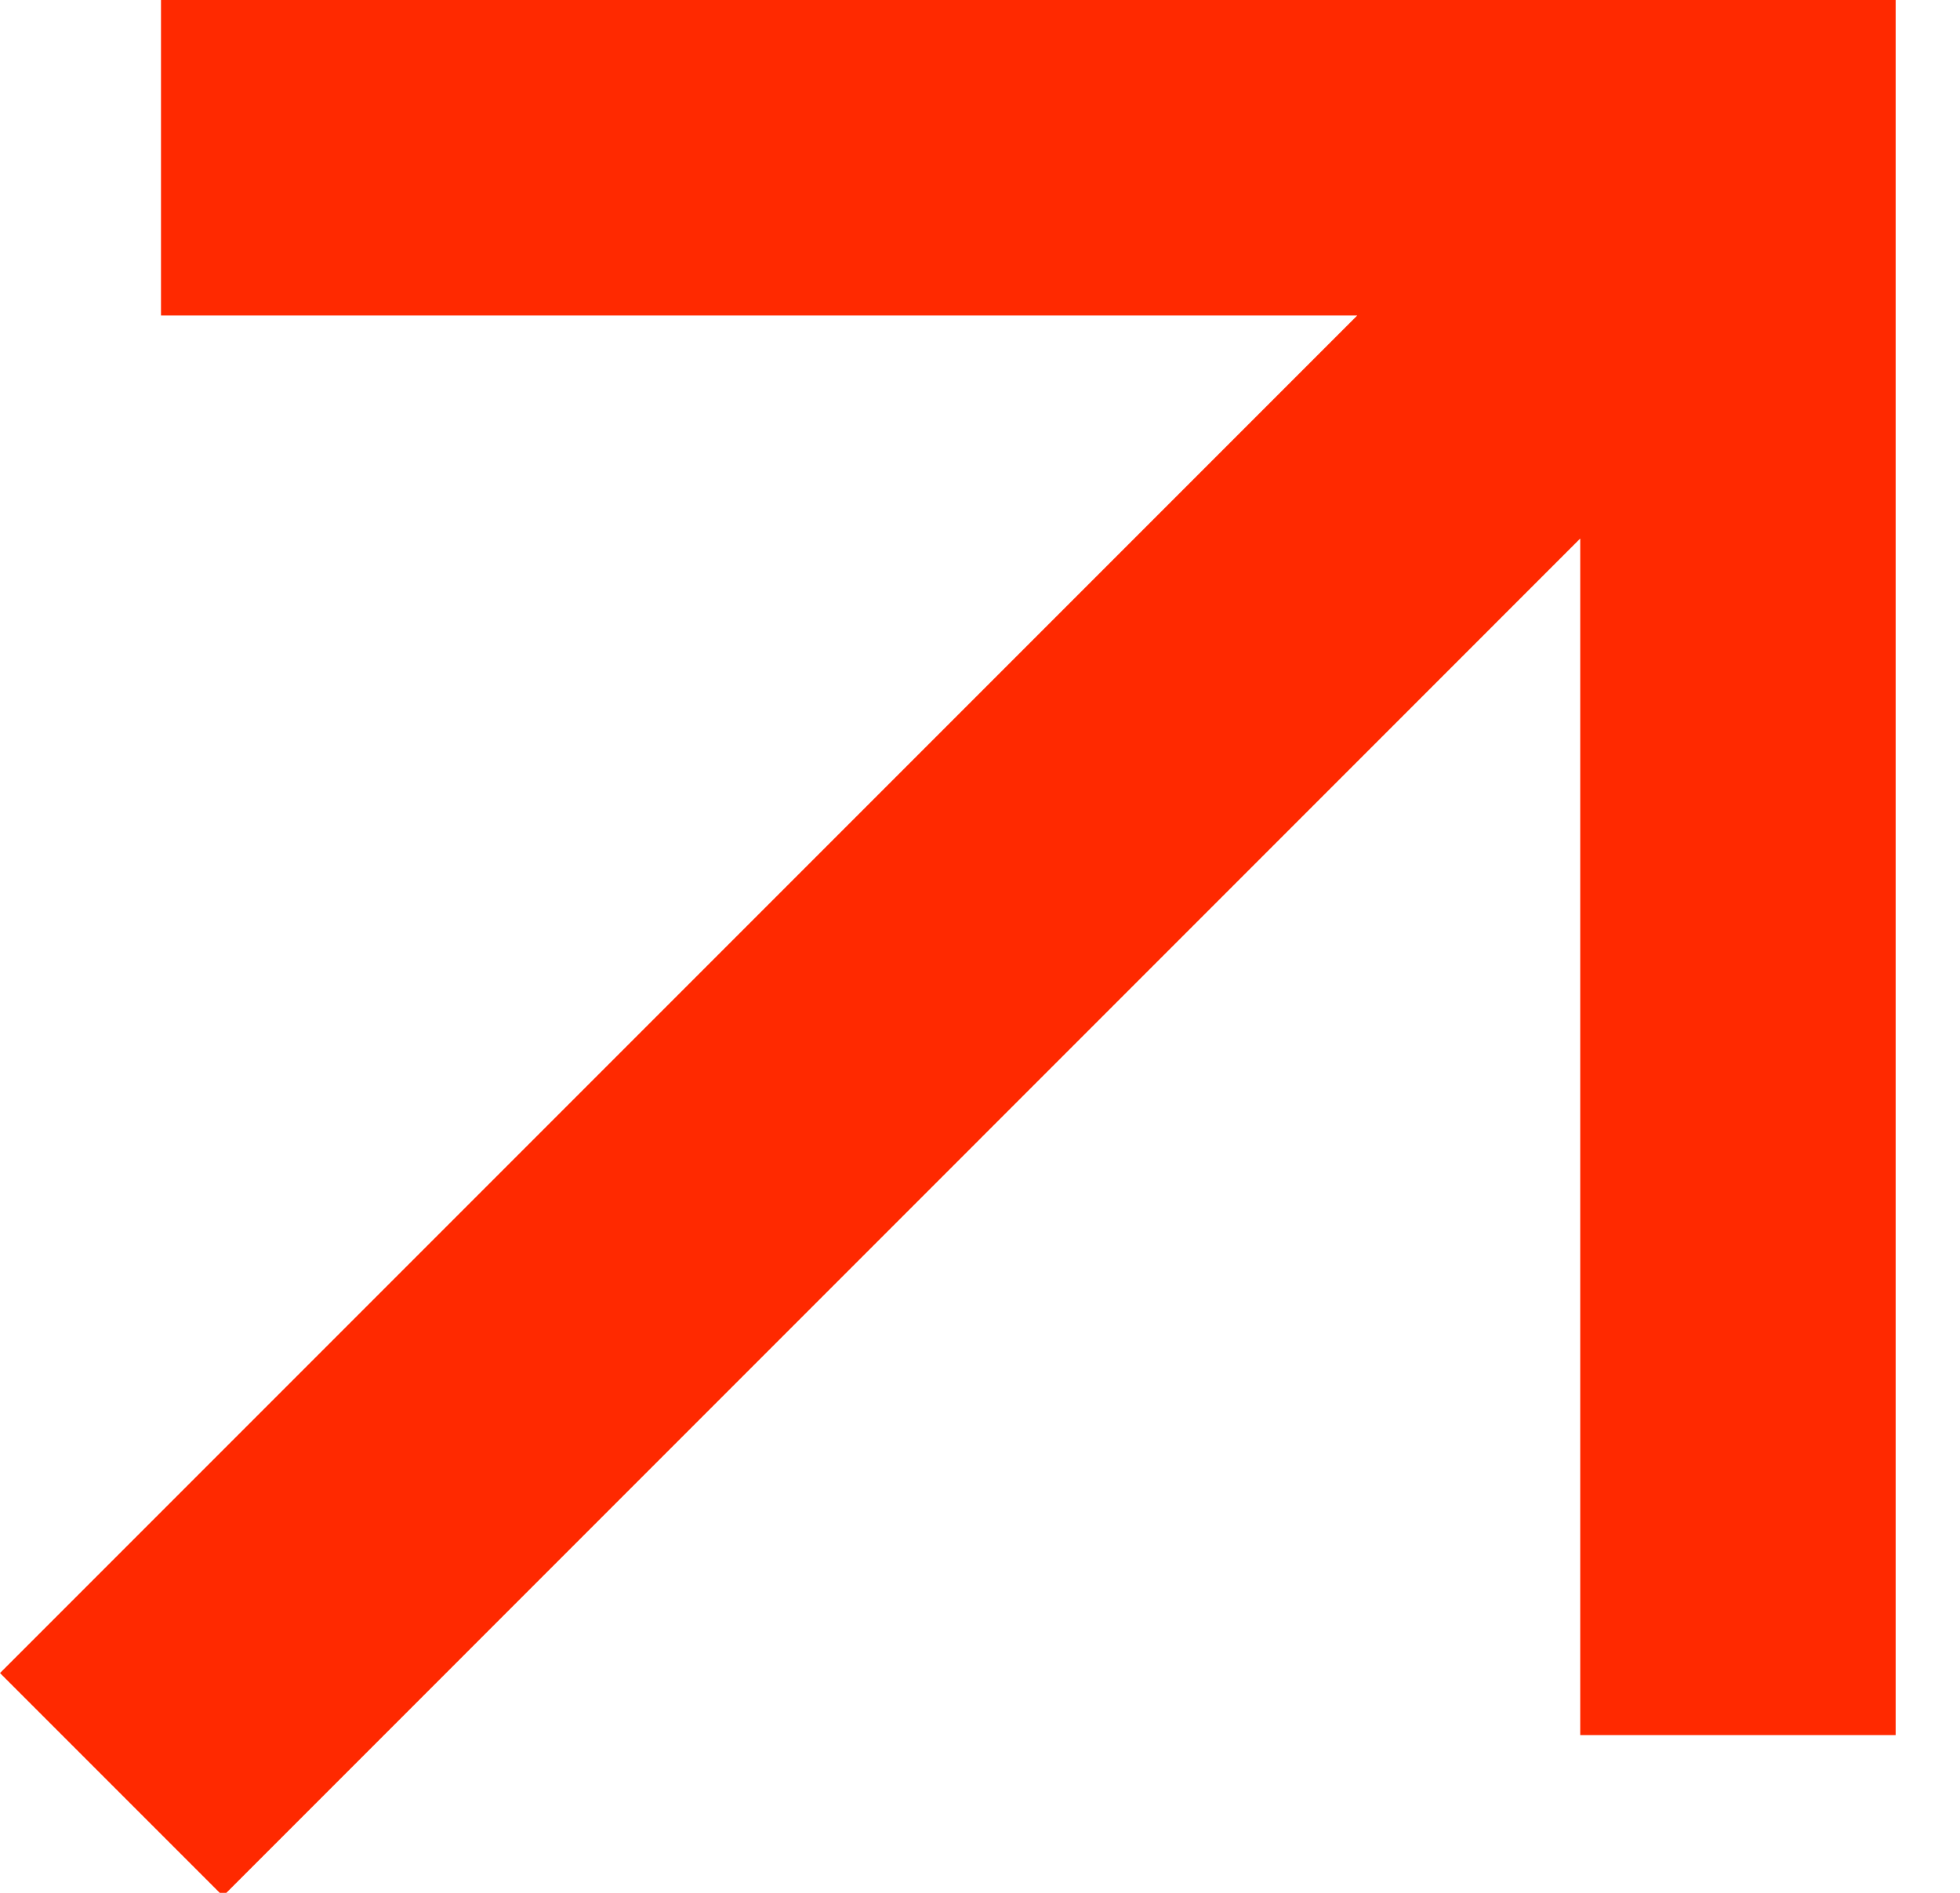 <svg width="29" height="28" viewBox="0 0 29 28" fill="none" xmlns="http://www.w3.org/2000/svg">
<path d="M23.381 7.966L3.3 28.049L-0 24.749L20.082 4.667H2.382V0H28.048V25.667H23.381V7.966Z" fill="#FF2900"/>
</svg>
